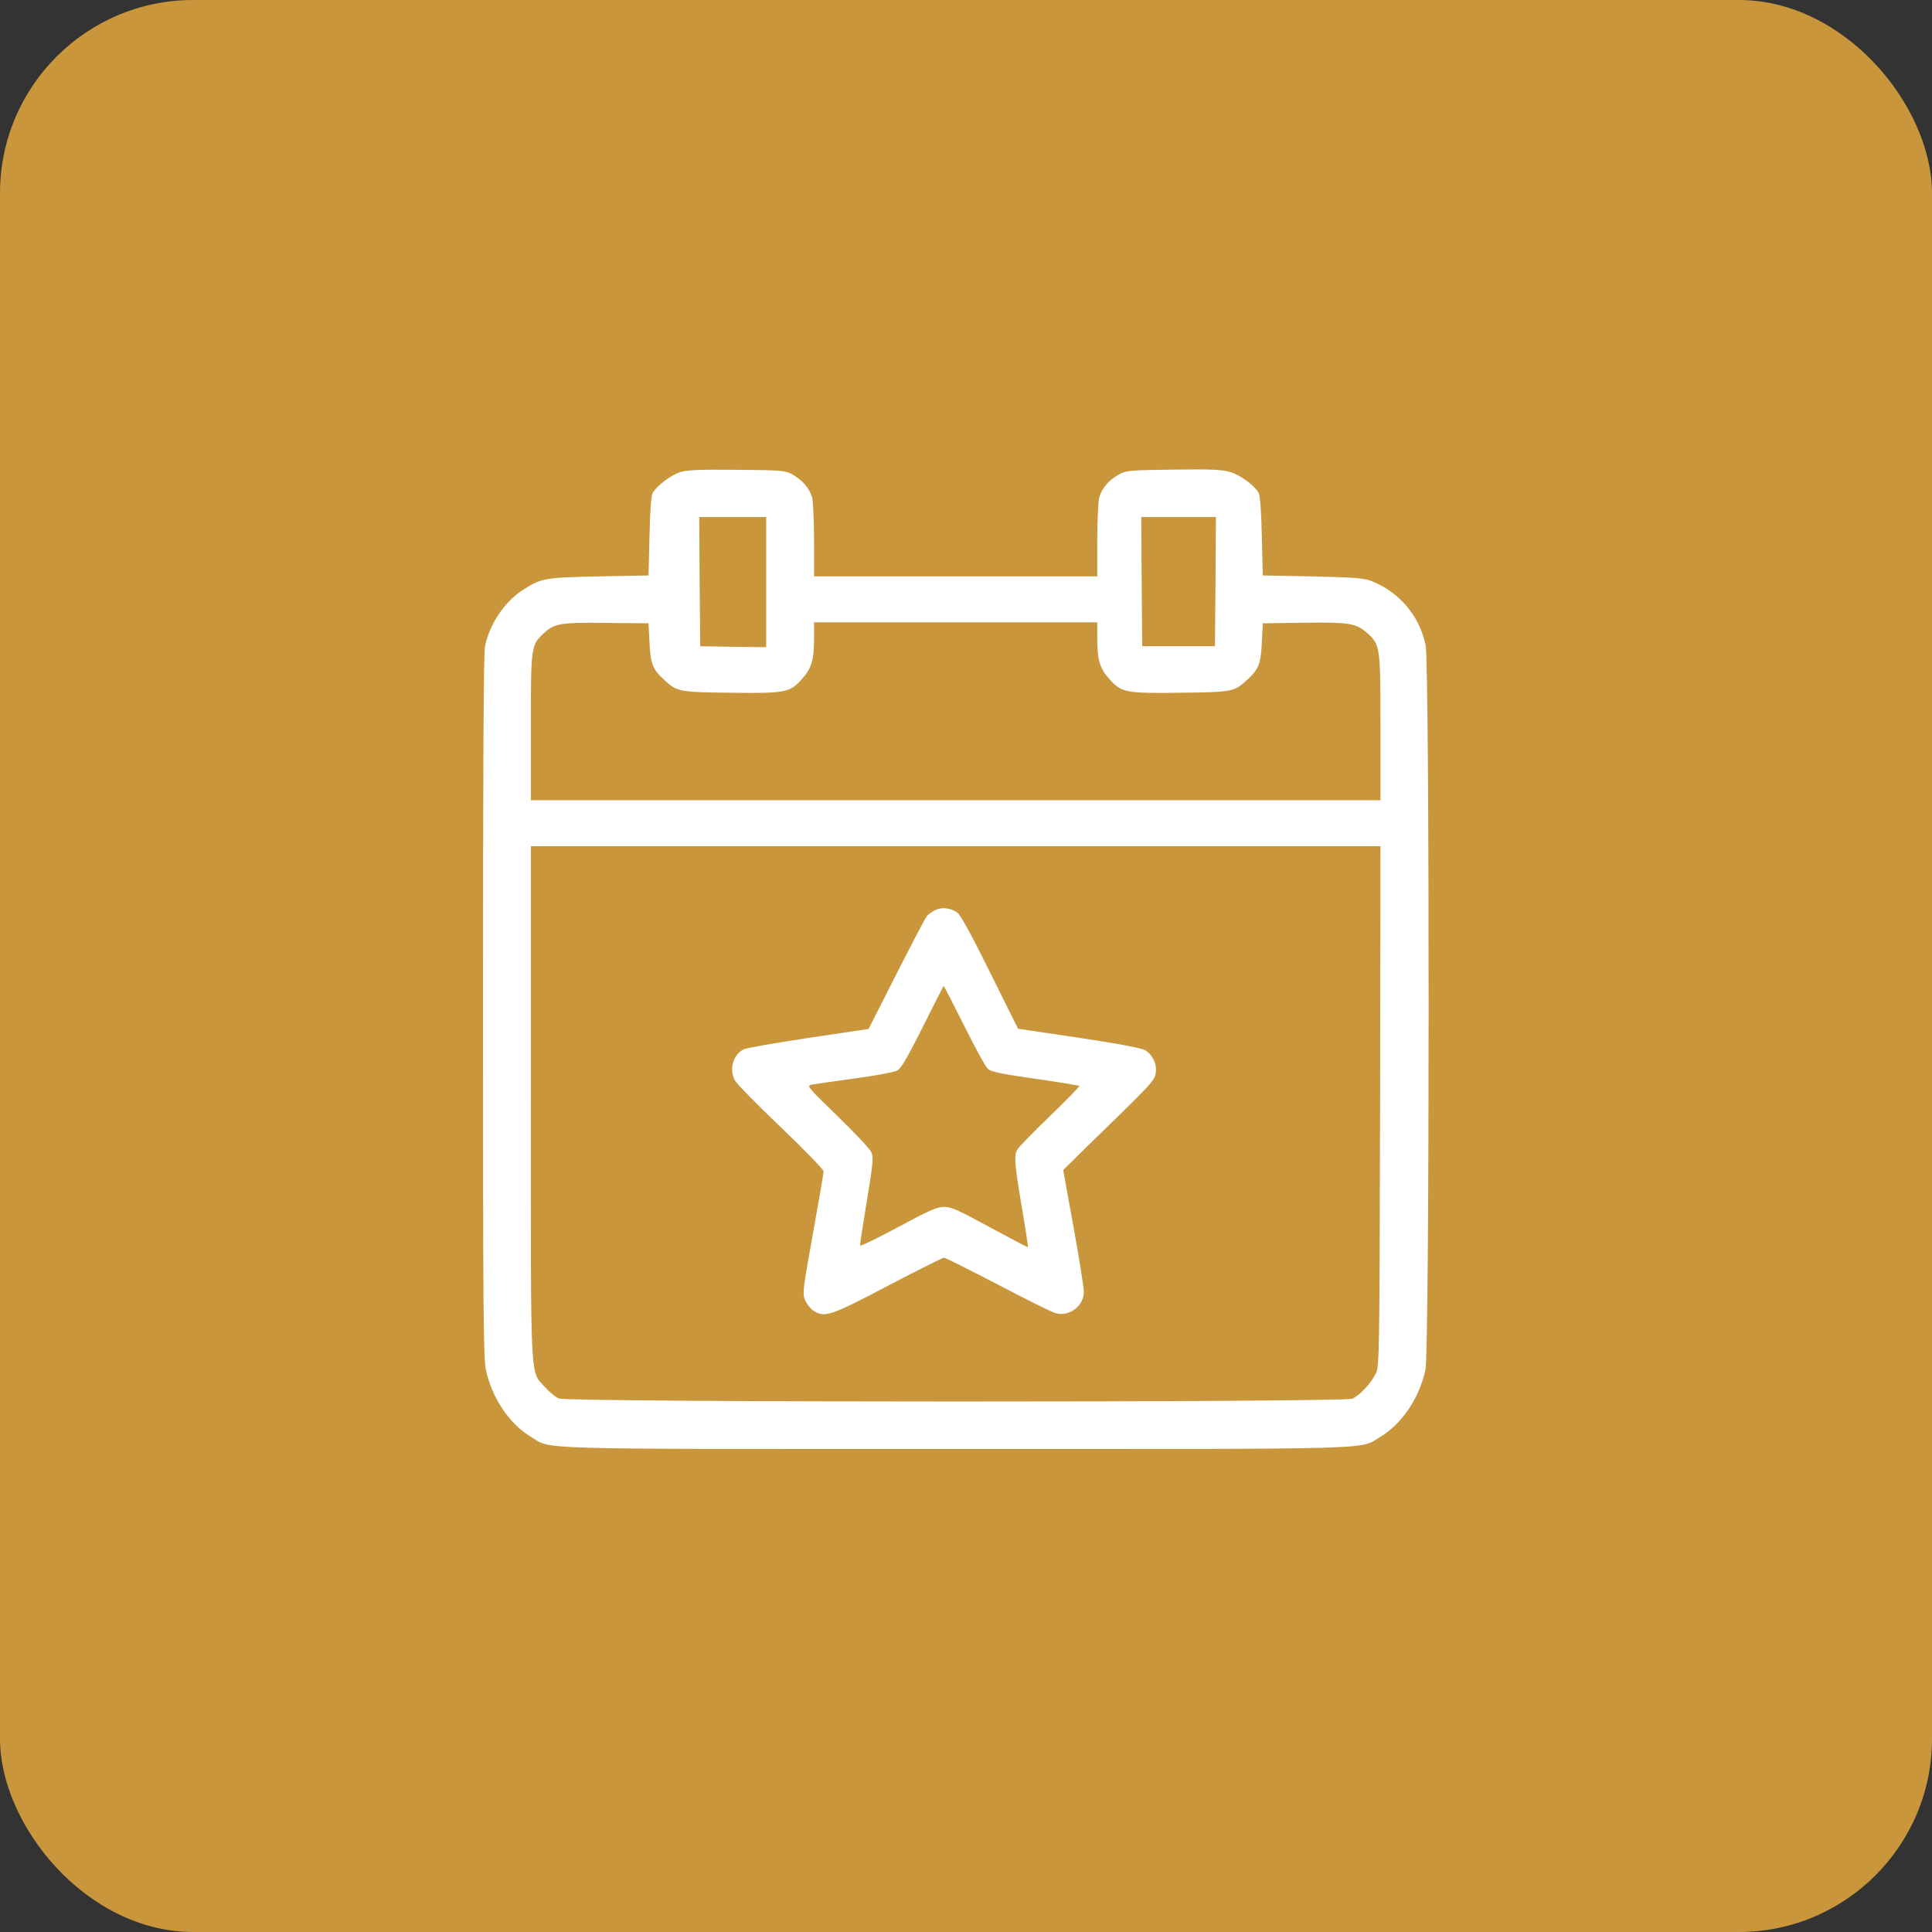 <?xml version="1.0" encoding="UTF-8"?>
<svg xmlns="http://www.w3.org/2000/svg" width="80" height="80" viewBox="0 0 80 80" fill="none">
  <rect x="0" y="0" width="80" height="80" fill="#333333" stroke="none"/>
  <rect width="80" height="80" rx="8" fill="#C9963B"></rect>
  <path d="M28.162 19.549C27.789 19.668 27.203 20.111 27.028 20.405C26.965 20.523 26.917 21.126 26.894 22.203L26.854 23.828L24.794 23.867C22.544 23.915 22.417 23.939 21.648 24.43C20.88 24.929 20.254 25.864 20.079 26.791C20.024 27.069 20 32.171 20 41.688C20 54.144 20.016 56.236 20.119 56.711C20.364 57.884 21.093 58.962 21.989 59.5C22.884 60.031 21.672 60 39.572 60C57.471 60 56.259 60.031 57.154 59.5C58.05 58.962 58.779 57.884 59.025 56.711C59.199 55.903 59.199 27.512 59.032 26.712C58.771 25.484 57.939 24.509 56.766 24.05C56.473 23.939 56.045 23.907 54.349 23.867L52.289 23.828L52.25 22.203C52.226 21.126 52.178 20.523 52.115 20.405C51.933 20.088 51.346 19.66 50.926 19.541C50.594 19.446 50.134 19.422 48.589 19.446C46.782 19.47 46.64 19.477 46.339 19.644C45.926 19.866 45.625 20.215 45.514 20.603C45.475 20.761 45.435 21.561 45.435 22.378V23.867H39.572H33.708V22.378C33.708 21.561 33.669 20.761 33.629 20.603C33.518 20.215 33.217 19.866 32.805 19.644C32.496 19.477 32.369 19.47 30.499 19.454C28.962 19.438 28.439 19.462 28.162 19.549ZM31.727 24.105V26.799L30.364 26.783L28.994 26.759L28.97 24.081L28.954 21.411H30.34H31.727V24.105ZM50.332 24.081L50.308 26.759H48.803H47.297L47.274 24.081L47.258 21.411H48.803H50.348L50.332 24.081ZM26.894 26.601C26.933 27.473 27.028 27.71 27.464 28.114C28.027 28.645 28.082 28.661 30.253 28.685C32.535 28.717 32.71 28.677 33.217 28.107C33.605 27.671 33.708 27.314 33.708 26.451V25.769H39.572H45.435V26.451C45.435 27.314 45.538 27.671 45.926 28.107C46.434 28.677 46.608 28.717 48.89 28.685C51.061 28.661 51.117 28.645 51.679 28.114C52.115 27.71 52.21 27.473 52.25 26.601L52.289 25.809L53.977 25.785C55.855 25.761 56.148 25.809 56.584 26.189C57.154 26.696 57.162 26.712 57.162 30.103V33.138H39.572H21.981V30.103C21.981 26.752 21.989 26.712 22.52 26.221C22.948 25.817 23.201 25.769 25.111 25.793L26.854 25.809L26.894 26.601ZM57.147 45.792C57.123 55.903 57.115 56.569 56.98 56.854C56.79 57.258 56.307 57.781 55.998 57.916C55.617 58.074 23.526 58.074 23.146 57.908C23.003 57.852 22.742 57.638 22.567 57.44C21.941 56.727 21.981 57.551 21.981 45.65V35.04H39.572H57.162L57.147 45.792Z" fill="white"></path>
  <path d="M38.74 37.678C38.605 37.742 38.446 37.852 38.383 37.932C38.32 38.003 37.749 39.089 37.115 40.341L35.966 42.607L33.47 42.979C32.099 43.185 30.887 43.399 30.784 43.455C30.34 43.692 30.182 44.302 30.443 44.754C30.515 44.889 31.37 45.76 32.345 46.688C33.312 47.615 34.104 48.431 34.104 48.502C34.104 48.573 33.906 49.738 33.66 51.093C33.24 53.423 33.225 53.565 33.336 53.835C33.407 53.993 33.557 54.191 33.676 54.27C34.144 54.572 34.374 54.5 36.767 53.24C37.995 52.599 39.041 52.076 39.088 52.076C39.136 52.076 40.134 52.575 41.307 53.185C42.48 53.803 43.557 54.334 43.7 54.373C44.27 54.54 44.88 54.08 44.88 53.494C44.88 53.328 44.69 52.115 44.453 50.816L44.025 48.447L45.023 47.464C47.685 44.881 47.796 44.762 47.852 44.453C47.923 44.089 47.733 43.676 47.416 43.486C47.258 43.399 46.362 43.225 44.667 42.971L42.155 42.599L40.998 40.269C40.253 38.764 39.778 37.892 39.651 37.797C39.373 37.599 39.025 37.551 38.74 37.678ZM39.92 42.464C40.372 43.375 40.816 44.184 40.911 44.263C41.038 44.382 41.473 44.469 42.86 44.667C43.85 44.81 44.667 44.944 44.69 44.968C44.714 44.984 44.167 45.547 43.478 46.212C42.789 46.878 42.186 47.496 42.131 47.591C41.98 47.844 42.004 48.153 42.305 49.952C42.464 50.871 42.575 51.632 42.567 51.64C42.551 51.656 41.846 51.283 40.998 50.824C39.69 50.111 39.397 49.976 39.096 49.976C38.795 49.976 38.51 50.103 37.179 50.816C36.315 51.283 35.61 51.624 35.61 51.569C35.61 51.521 35.736 50.689 35.895 49.722C36.148 48.193 36.172 47.931 36.085 47.718C36.03 47.583 35.396 46.909 34.683 46.22C33.439 45.008 33.391 44.96 33.605 44.913C33.724 44.889 34.524 44.778 35.372 44.659C36.22 44.548 37.012 44.398 37.139 44.334C37.313 44.247 37.535 43.859 38.209 42.528C38.676 41.593 39.065 40.824 39.072 40.824C39.088 40.824 39.469 41.561 39.92 42.464Z" fill="white"></path>
</svg>
